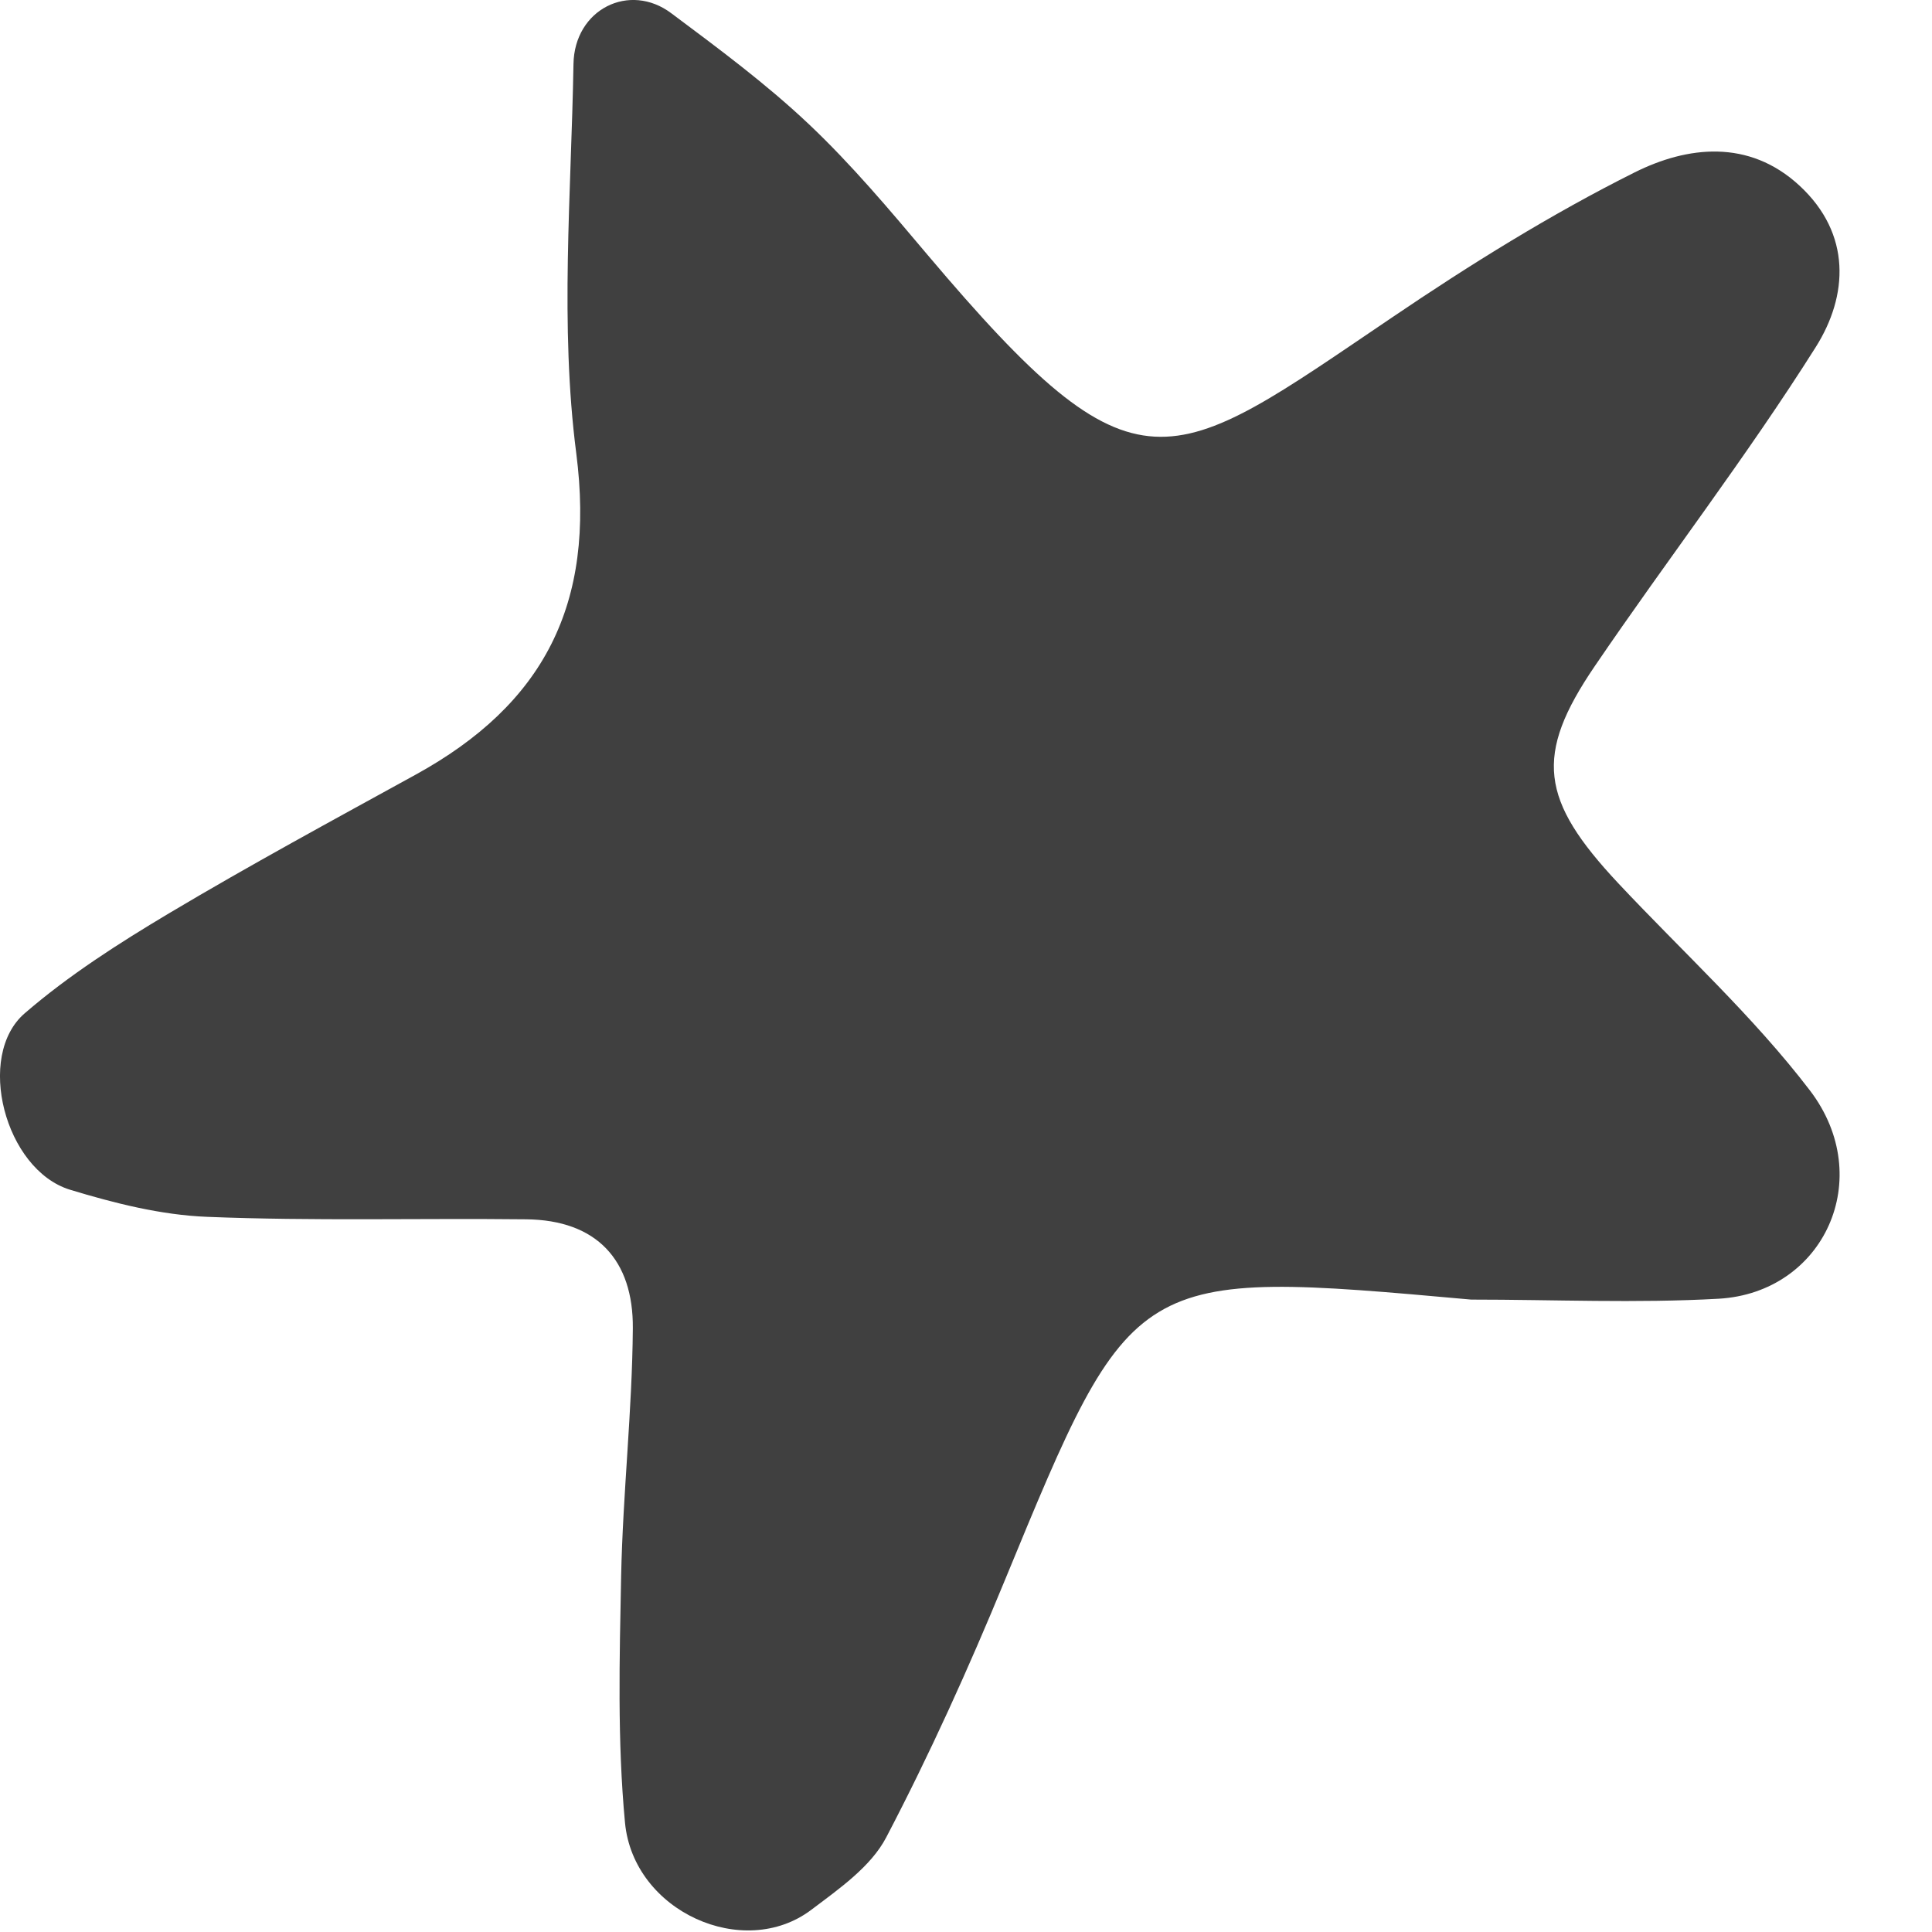 <?xml version="1.0" encoding="UTF-8"?> <svg xmlns="http://www.w3.org/2000/svg" width="18" height="18" viewBox="0 0 18 18" fill="none"><path d="M13.707 12.108C10.548 11.824 10.556 11.826 9.359 14.73C9.025 15.541 8.663 16.342 8.257 17.118C8.114 17.392 7.817 17.598 7.559 17.793C6.929 18.269 5.902 17.81 5.823 16.982C5.751 16.221 5.772 15.449 5.787 14.682C5.803 13.913 5.89 13.145 5.896 12.376C5.901 11.741 5.561 11.366 4.9 11.36C3.91 11.349 2.919 11.377 1.93 11.337C1.5 11.32 1.065 11.21 0.651 11.084C0.046 10.897 -0.231 9.837 0.231 9.44C0.641 9.086 1.106 8.789 1.573 8.51C2.328 8.06 3.102 7.641 3.873 7.217C5.064 6.562 5.55 5.632 5.369 4.224C5.215 3.033 5.322 1.808 5.343 0.597C5.351 0.086 5.865 -0.17 6.255 0.124C6.694 0.452 7.137 0.78 7.535 1.156C7.933 1.532 8.289 1.956 8.643 2.376C10.604 4.697 10.876 4.373 12.969 2.958C13.695 2.466 14.446 1.998 15.23 1.606C15.719 1.362 16.293 1.292 16.766 1.73C17.252 2.18 17.218 2.756 16.918 3.232C16.275 4.252 15.536 5.21 14.857 6.208C14.292 7.038 14.35 7.453 15.077 8.229C15.677 8.869 16.333 9.466 16.863 10.16C17.485 10.976 16.994 12.044 16.012 12.1C15.246 12.143 14.475 12.108 13.707 12.108Z" fill="#404040"></path></svg> 